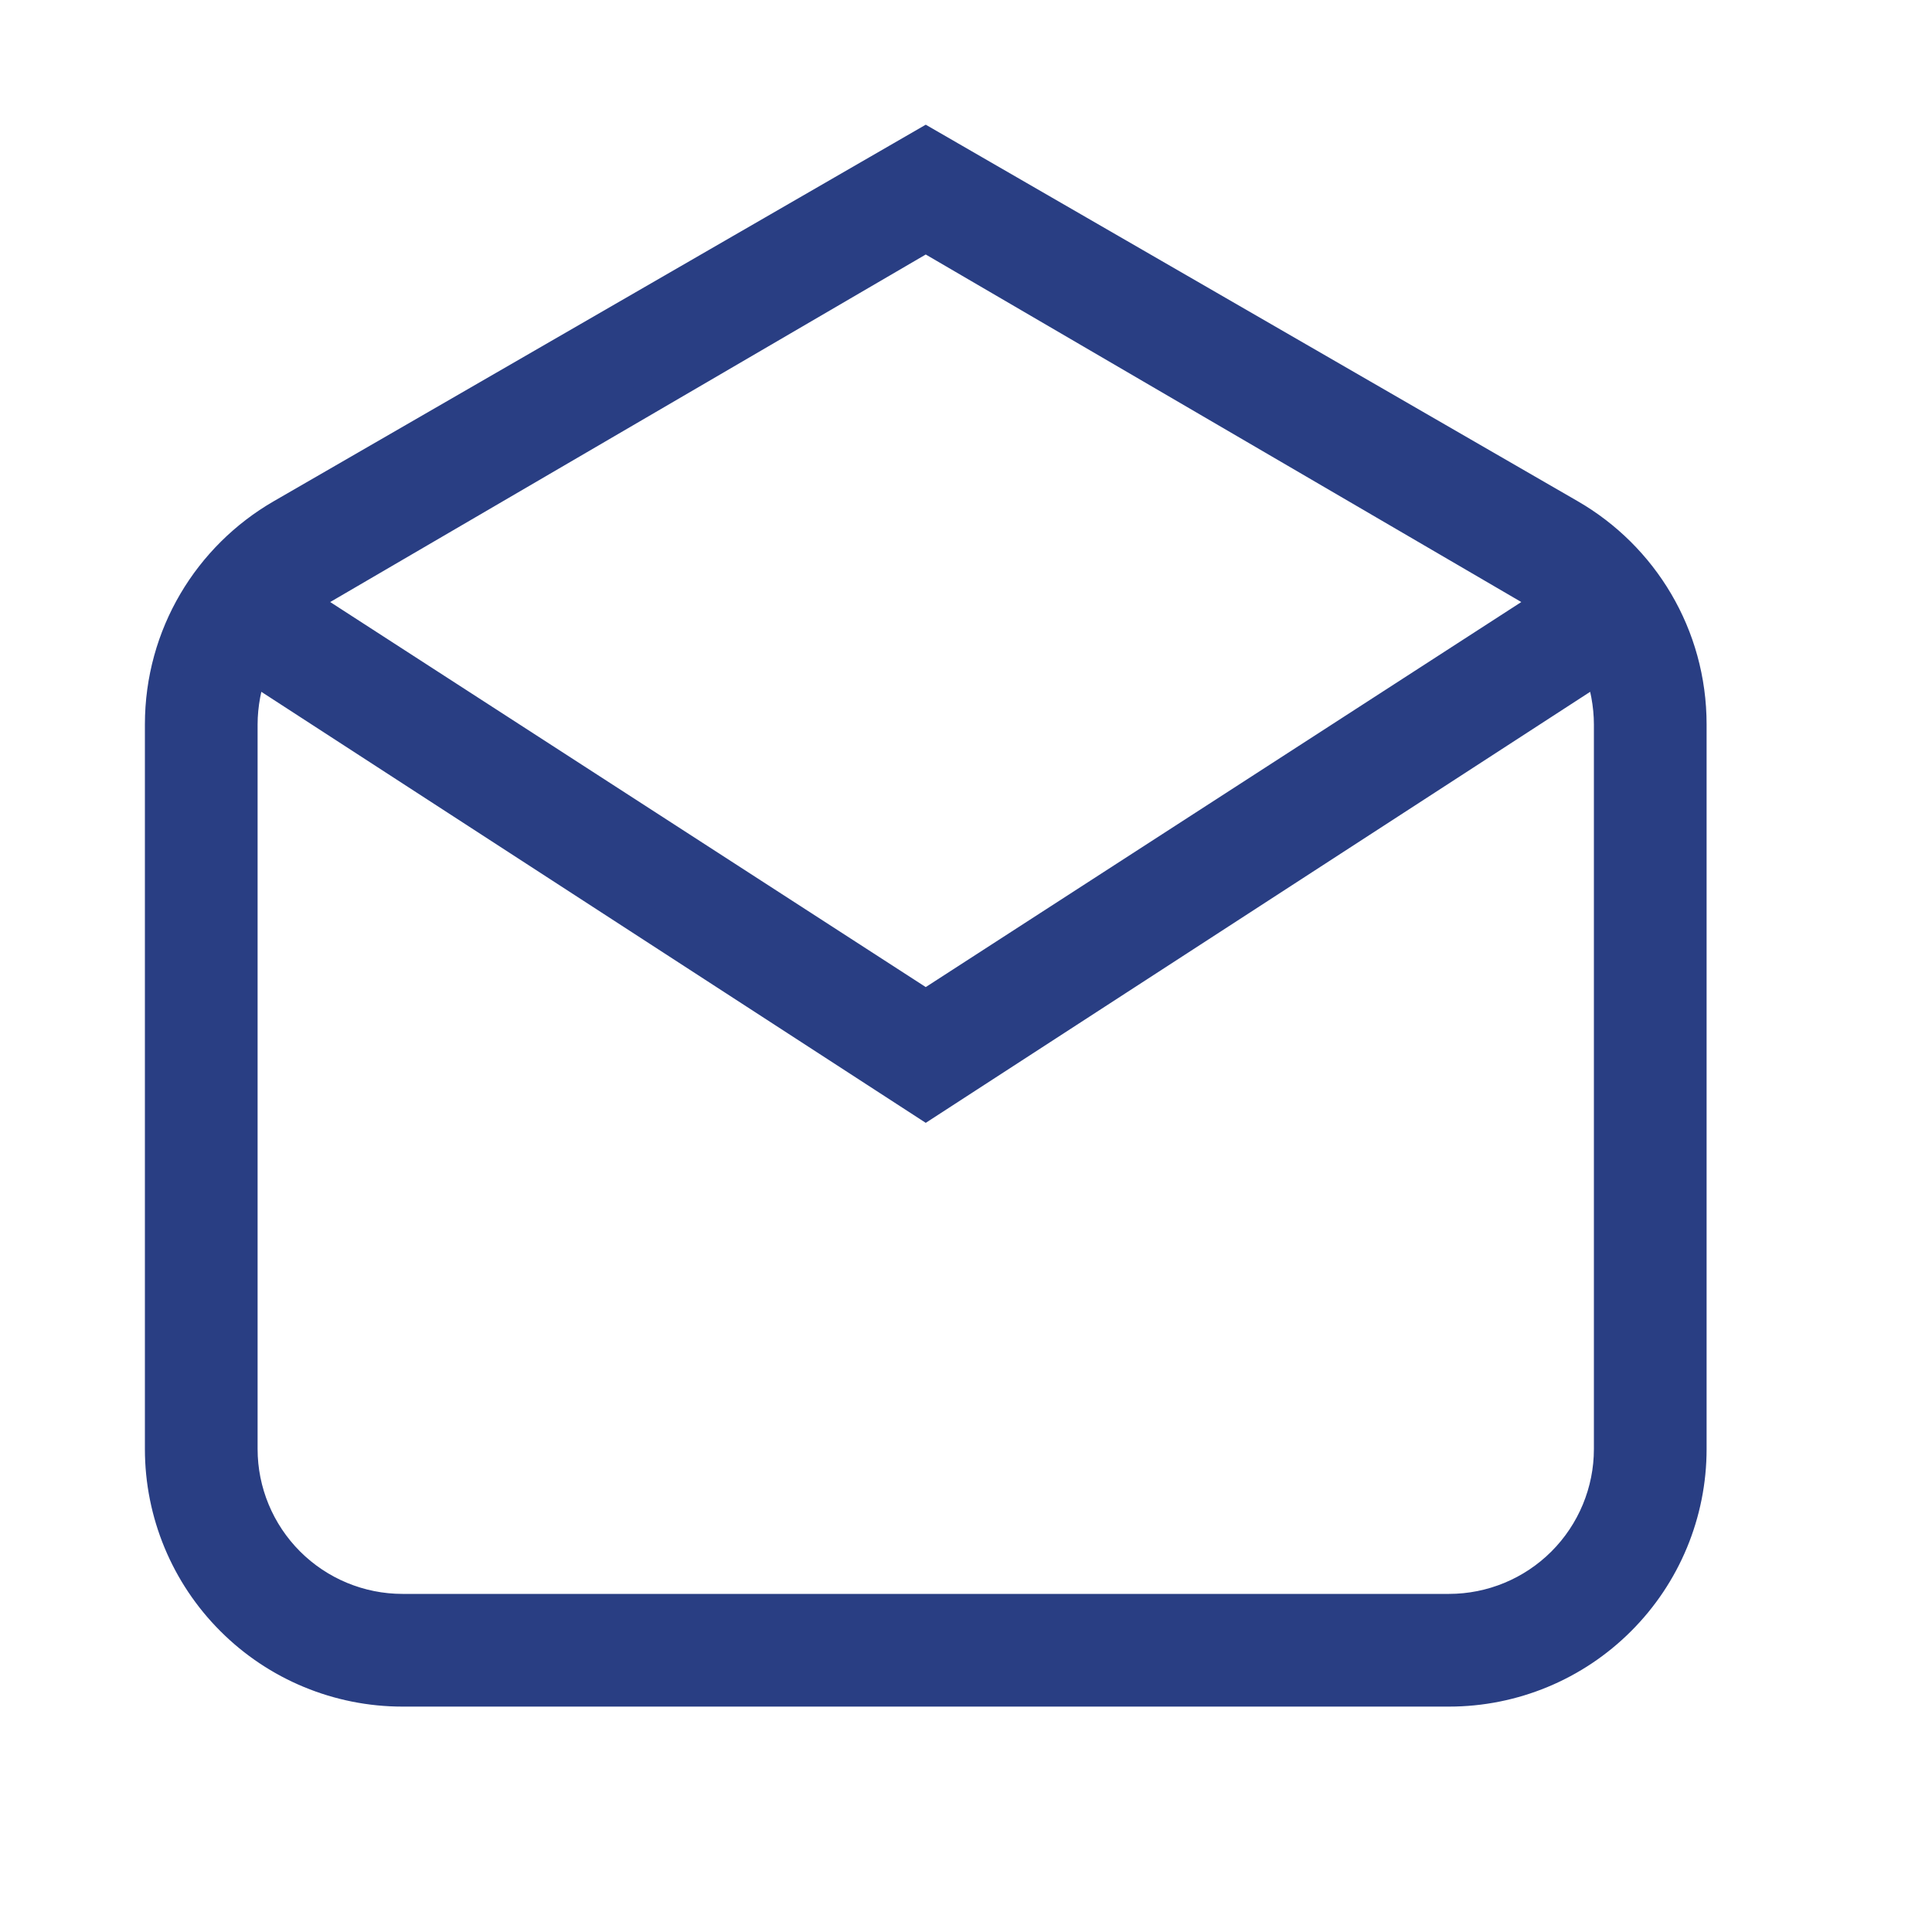 <?xml version="1.0" encoding="UTF-8"?> <svg xmlns="http://www.w3.org/2000/svg" width="24" height="24" viewBox="0 0 24 24" fill="none"><path d="M21 9V18C21 18.796 20.684 19.559 20.121 20.121C19.559 20.684 18.796 21 18 21H5C4.204 21 3.441 20.684 2.879 20.121C2.316 19.559 2 18.796 2 18V9C2 7.89 2.6 6.92 3.5 6.4L11.5 1.78L19.5 6.4C20.4 6.92 21 7.89 21 9ZM3.72 7.47L11.5 12.5L19.28 7.47L11.5 2.93L3.72 7.47ZM11.5 13.71L3.13 8.28C3.05 8.5 3 8.75 3 9V18C3 18.53 3.211 19.039 3.586 19.414C3.961 19.789 4.47 20 5 20H18C18.53 20 19.039 19.789 19.414 19.414C19.789 19.039 20 18.53 20 18V9C20 8.75 19.95 8.5 19.87 8.28L11.5 13.71Z" fill="#293E83" stroke="#293E83" stroke-width="0.4"></path></svg> 